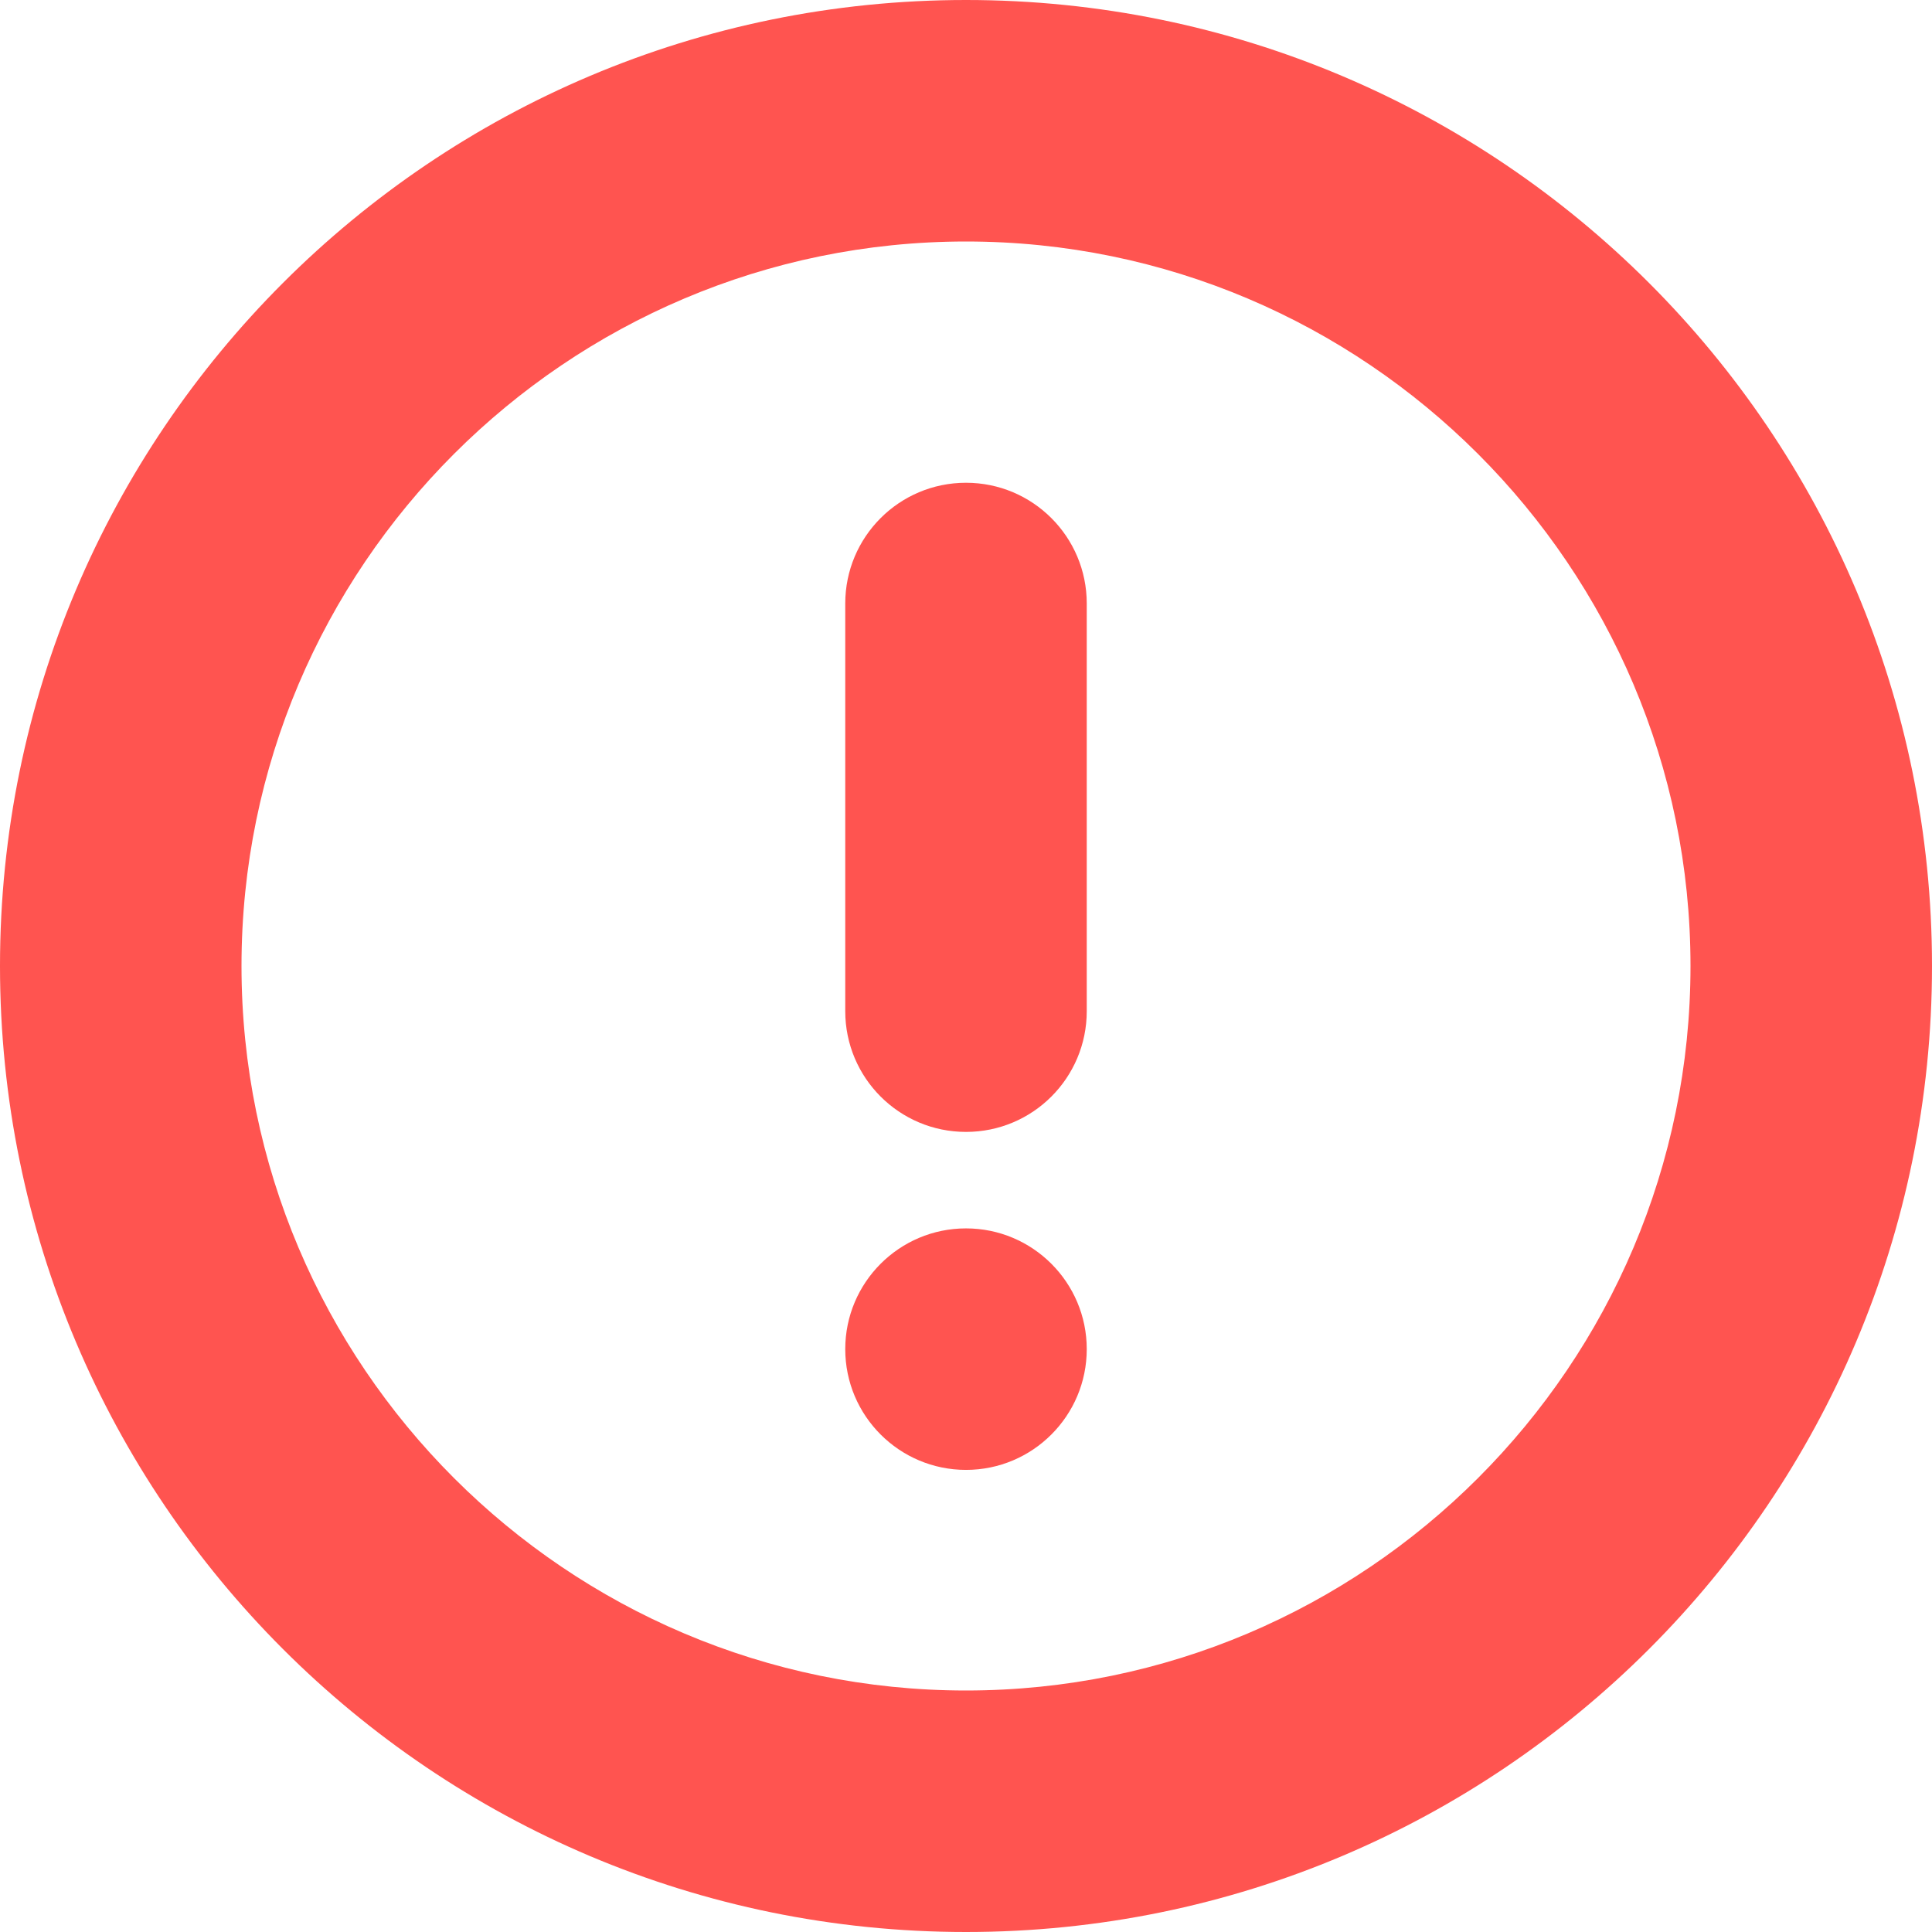 <svg width="16" height="16" viewBox="0 0 16 16" fill="none" xmlns="http://www.w3.org/2000/svg">
<path fill-rule="evenodd" clip-rule="evenodd" d="M8 0C12.418 0 16 3.582 16 8C16 12.418 12.418 16 8 16C3.582 16 0 12.418 0 8C0 3.582 3.582 0 8 0ZM8 2C4.692 2 2 4.692 2 8C2 11.308 4.692 14 8 14C11.308 14 14 11.308 14 8C14 4.692 11.308 2 8 2Z" fill="#FF5450"/>
<path fill-rule="evenodd" clip-rule="evenodd" d="M8 9.374C7.447 9.374 7 8.926 7 8.374V4.998C7 4.446 7.447 3.998 8 3.998C8.553 3.998 9 4.446 9 4.998V8.374C9 8.926 8.553 9.374 8 9.374Z" fill="#FF5450"/>
<path fill-rule="evenodd" clip-rule="evenodd" d="M8 10.173C8.552 10.173 9 10.621 9 11.173C9 11.725 8.552 12.173 8 12.173C7.448 12.173 7 11.725 7 11.173C7 10.621 7.448 10.173 8 10.173Z" fill="#FF5450"/>
</svg>
